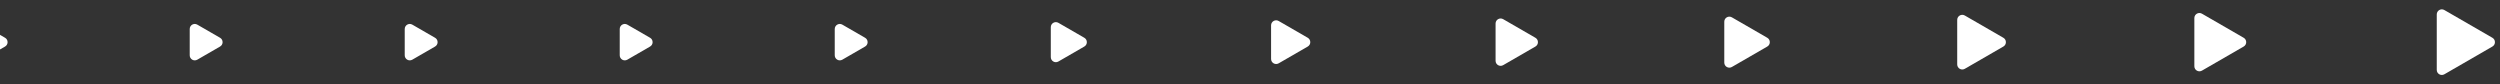 <svg width="593" height="20" viewBox="0 0 593 20" fill="none" xmlns="http://www.w3.org/2000/svg">
<rect x="0" y="0" width="593" height="20" fill="#333333" stroke="none"/>
<path d="M1.2 8.961C2 9.423 2 10.577 1.2 11.039L-4.2 14.157C-5 14.619 -6 14.041 -6 13.118L-6 6.882C-6 5.959 -5 5.381 -4.2 5.843L1.2 8.961Z" fill="white"/>
<path d="M52.2 8.961C53 9.423 53 10.577 52.2 11.039L46.8 14.157C46 14.619 45 14.041 45 13.118L45 6.882C45 5.959 46 5.381 46.8 5.843L52.2 8.961Z" fill="white"/>
<path d="M103.2 8.961C104 9.423 104 10.577 103.2 11.039L97.8 14.157C97 14.619 96 14.041 96 13.118L96 6.882C96 5.959 97 5.381 97.8 5.843L103.2 8.961Z" fill="white"/>
<path d="M154.2 8.961C155 9.423 155 10.577 154.2 11.039L148.8 14.157C148 14.619 147 14.041 147 13.118L147 6.882C147 5.959 148 5.381 148.8 5.843L154.2 8.961Z" fill="white"/>
<path d="M205.2 8.961C206 9.423 206 10.577 205.2 11.039L199.8 14.157C199 14.619 198 14.041 198 13.118L198 6.882C198 5.959 199 5.381 199.8 5.843L205.2 8.961Z" fill="white"/>
<path d="M257.2 8.961C258 9.423 258 10.577 257.2 11.039L251.05 14.59C250.25 15.052 249.25 14.475 249.25 13.551V6.449C249.25 5.526 250.25 4.948 251.05 5.41L257.2 8.961Z" fill="white"/>
<path d="M310.2 8.961C311 9.423 311 10.577 310.2 11.039L303.3 15.023C302.5 15.485 301.5 14.908 301.5 13.984V6.016C301.5 5.093 302.5 4.515 303.3 4.977L310.2 8.961Z" fill="white"/>
<path d="M364.2 8.961C365 9.423 365 10.577 364.2 11.039L356.55 15.456C355.75 15.918 354.75 15.341 354.75 14.417V5.583C354.75 4.66 355.75 4.082 356.55 4.544L364.2 8.961Z" fill="white"/>
<path d="M419.2 8.961C420 9.423 420 10.577 419.2 11.039L410.8 15.889C410 16.351 409 15.774 409 14.85V5.15C409 4.226 410 3.649 410.8 4.111L419.2 8.961Z" fill="white"/>
<path d="M475.2 8.961C476 9.423 476 10.577 475.2 11.039L466.05 16.322C465.25 16.784 464.25 16.206 464.25 15.283V4.717C464.25 3.793 465.25 3.216 466.05 3.678L475.2 8.961Z" fill="white"/>
<path d="M532.2 8.961C533 9.423 533 10.577 532.2 11.039L522.3 16.755C521.5 17.217 520.5 16.64 520.5 15.716V4.284C520.5 3.36 521.5 2.783 522.3 3.245L532.2 8.961Z" fill="white"/>
<path d="M591.2 8.961C592 9.423 592 10.577 591.2 11.039L579.8 17.621C579 18.083 578 17.506 578 16.582L578 3.418C578 2.494 579 1.917 579.8 2.379L591.2 8.961Z" fill="white"/>
</svg>
